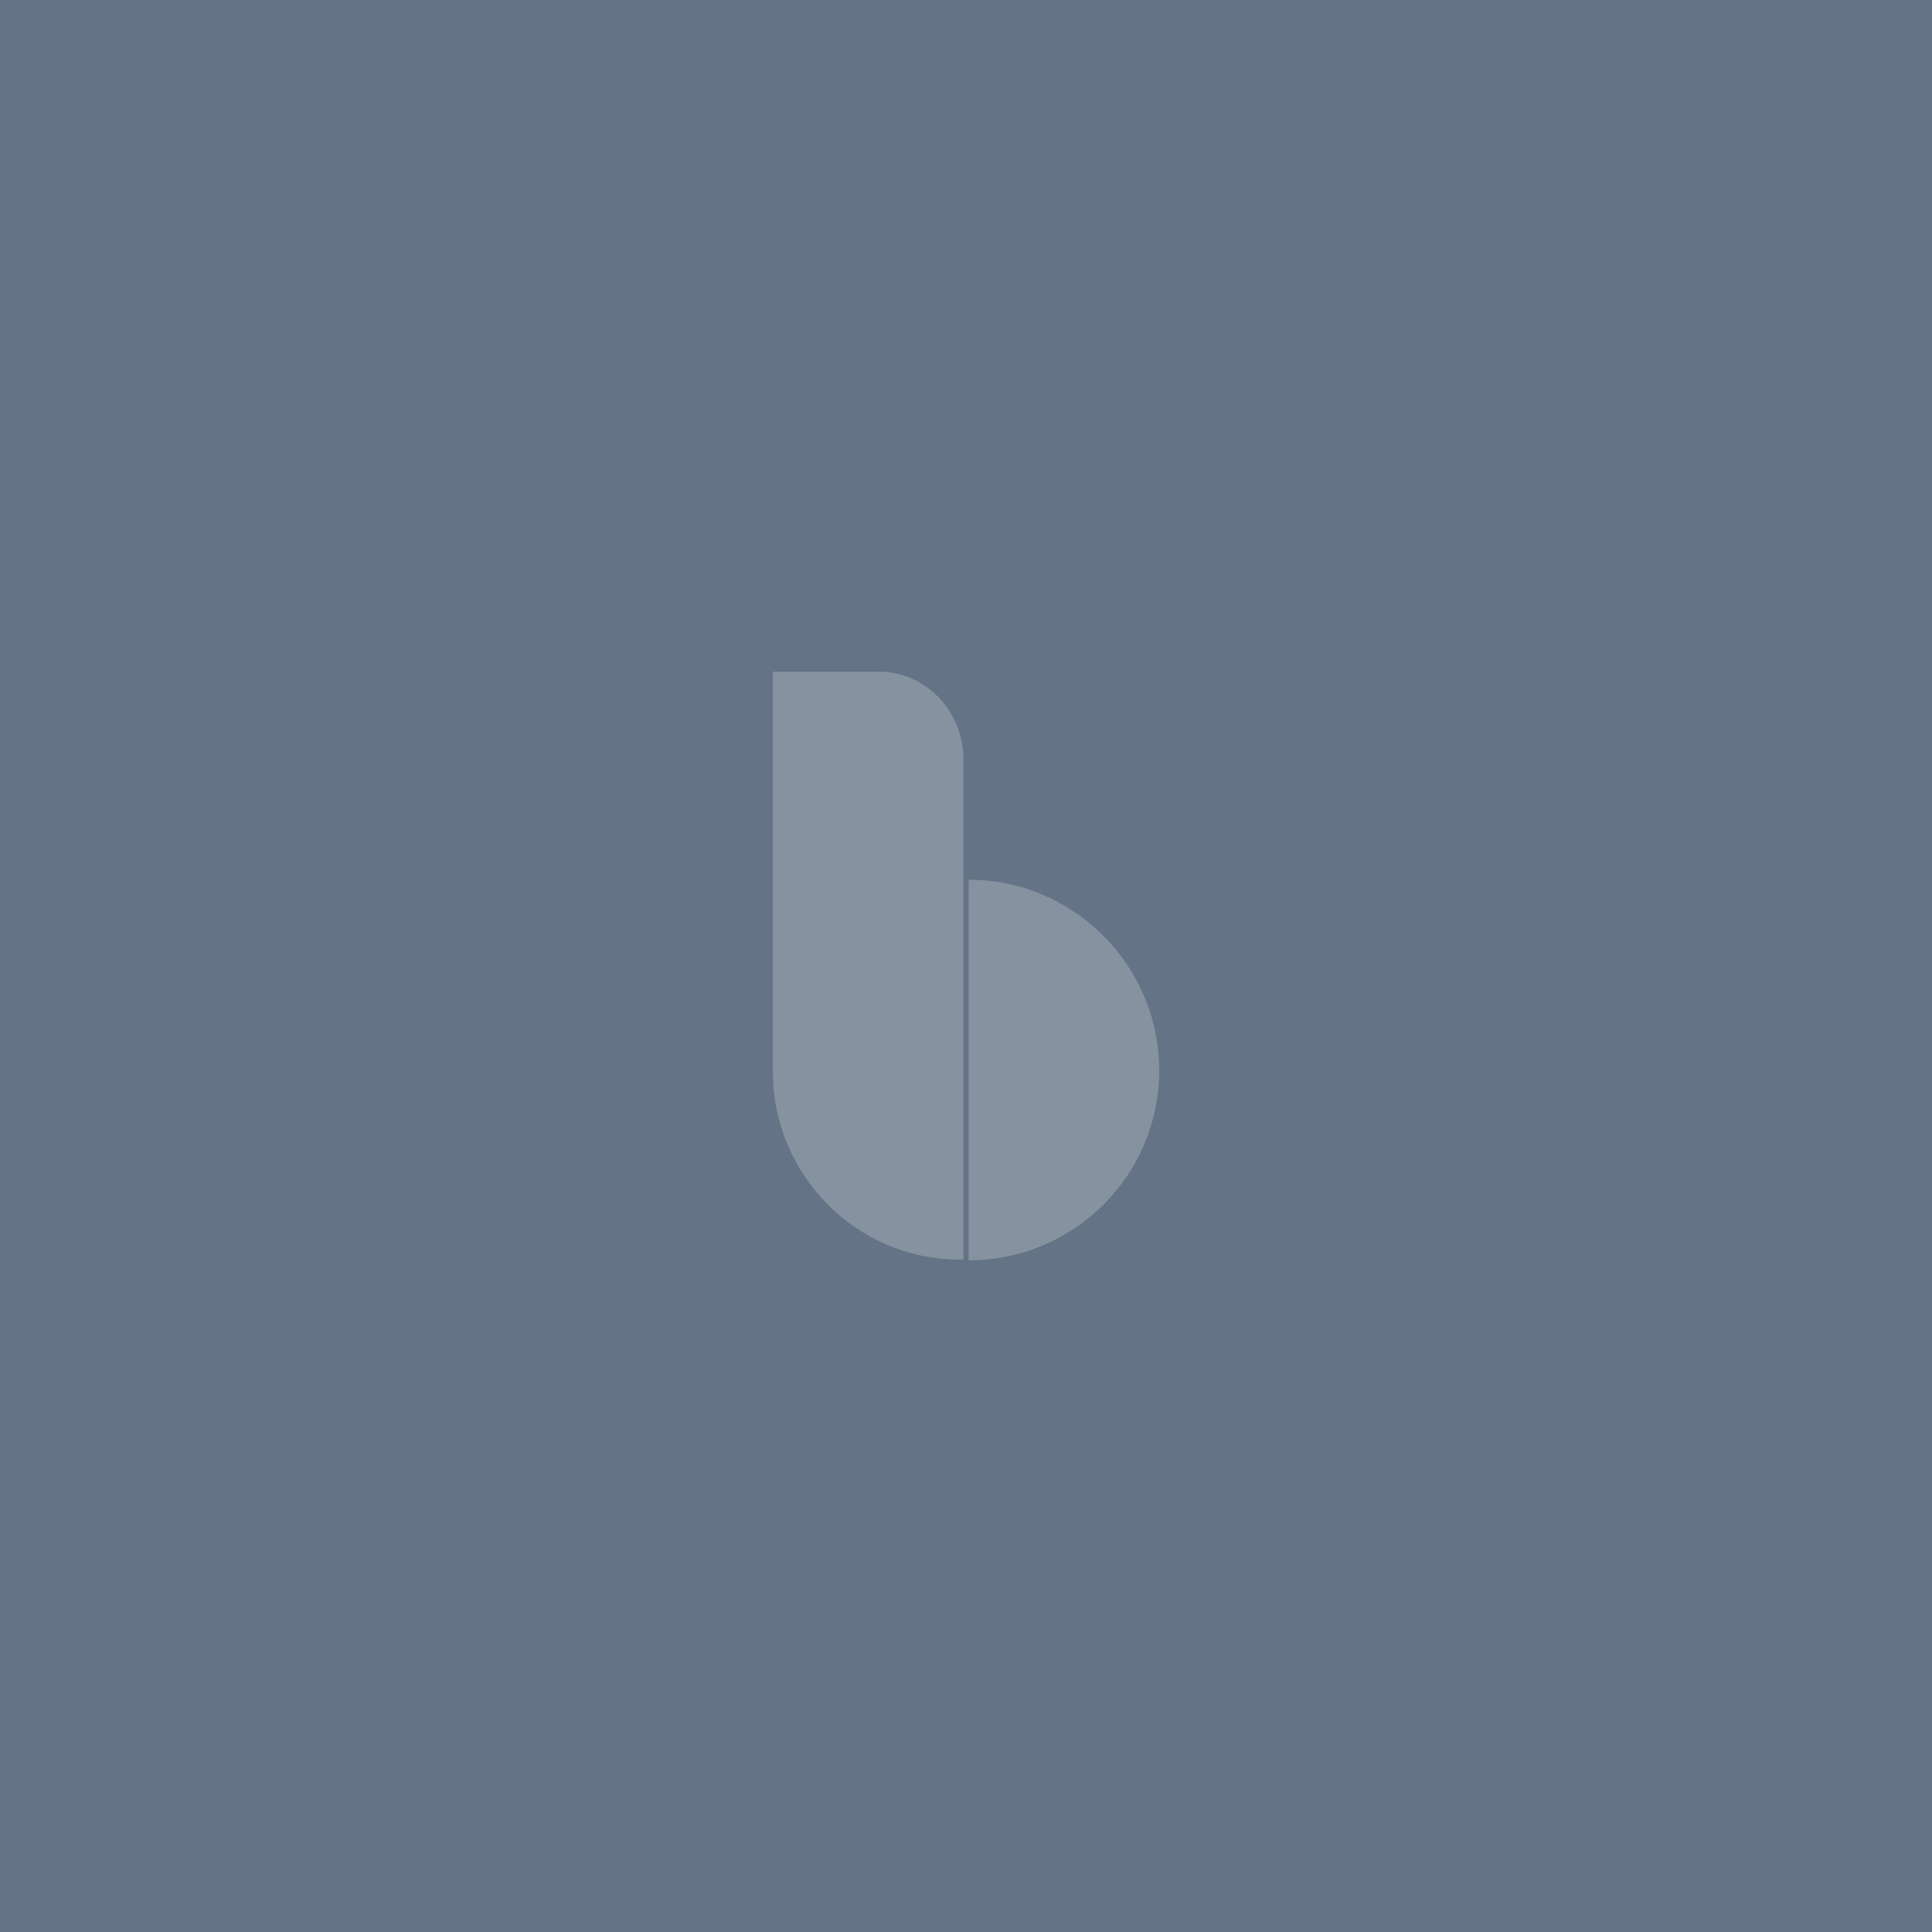 <svg xmlns="http://www.w3.org/2000/svg" xmlns:xlink="http://www.w3.org/1999/xlink" id="Layer_1" x="0px" y="0px" viewBox="0 0 300 300" style="enable-background:new 0 0 300 300;" xml:space="preserve"><style type="text/css">	.st0{fill:#647385;}	.st1{opacity:0.22;}	.st2{fill:#FFFFFF;}</style><rect y="0" class="st0" width="300" height="300"></rect><g class="st1">	<path class="st2" d="M149.6,195.6h-0.5c-16.1,0-29.1-13.1-29.1-29.3v-62h16.5c7.2,0,13.1,6.1,13.1,13.6V195.6z"></path>	<path class="st2" d="M150.4,136.6c16.3,0,29.6,13.3,29.6,29.6s-13.2,29.5-29.6,29.5V136.6L150.4,136.6z"></path></g></svg>